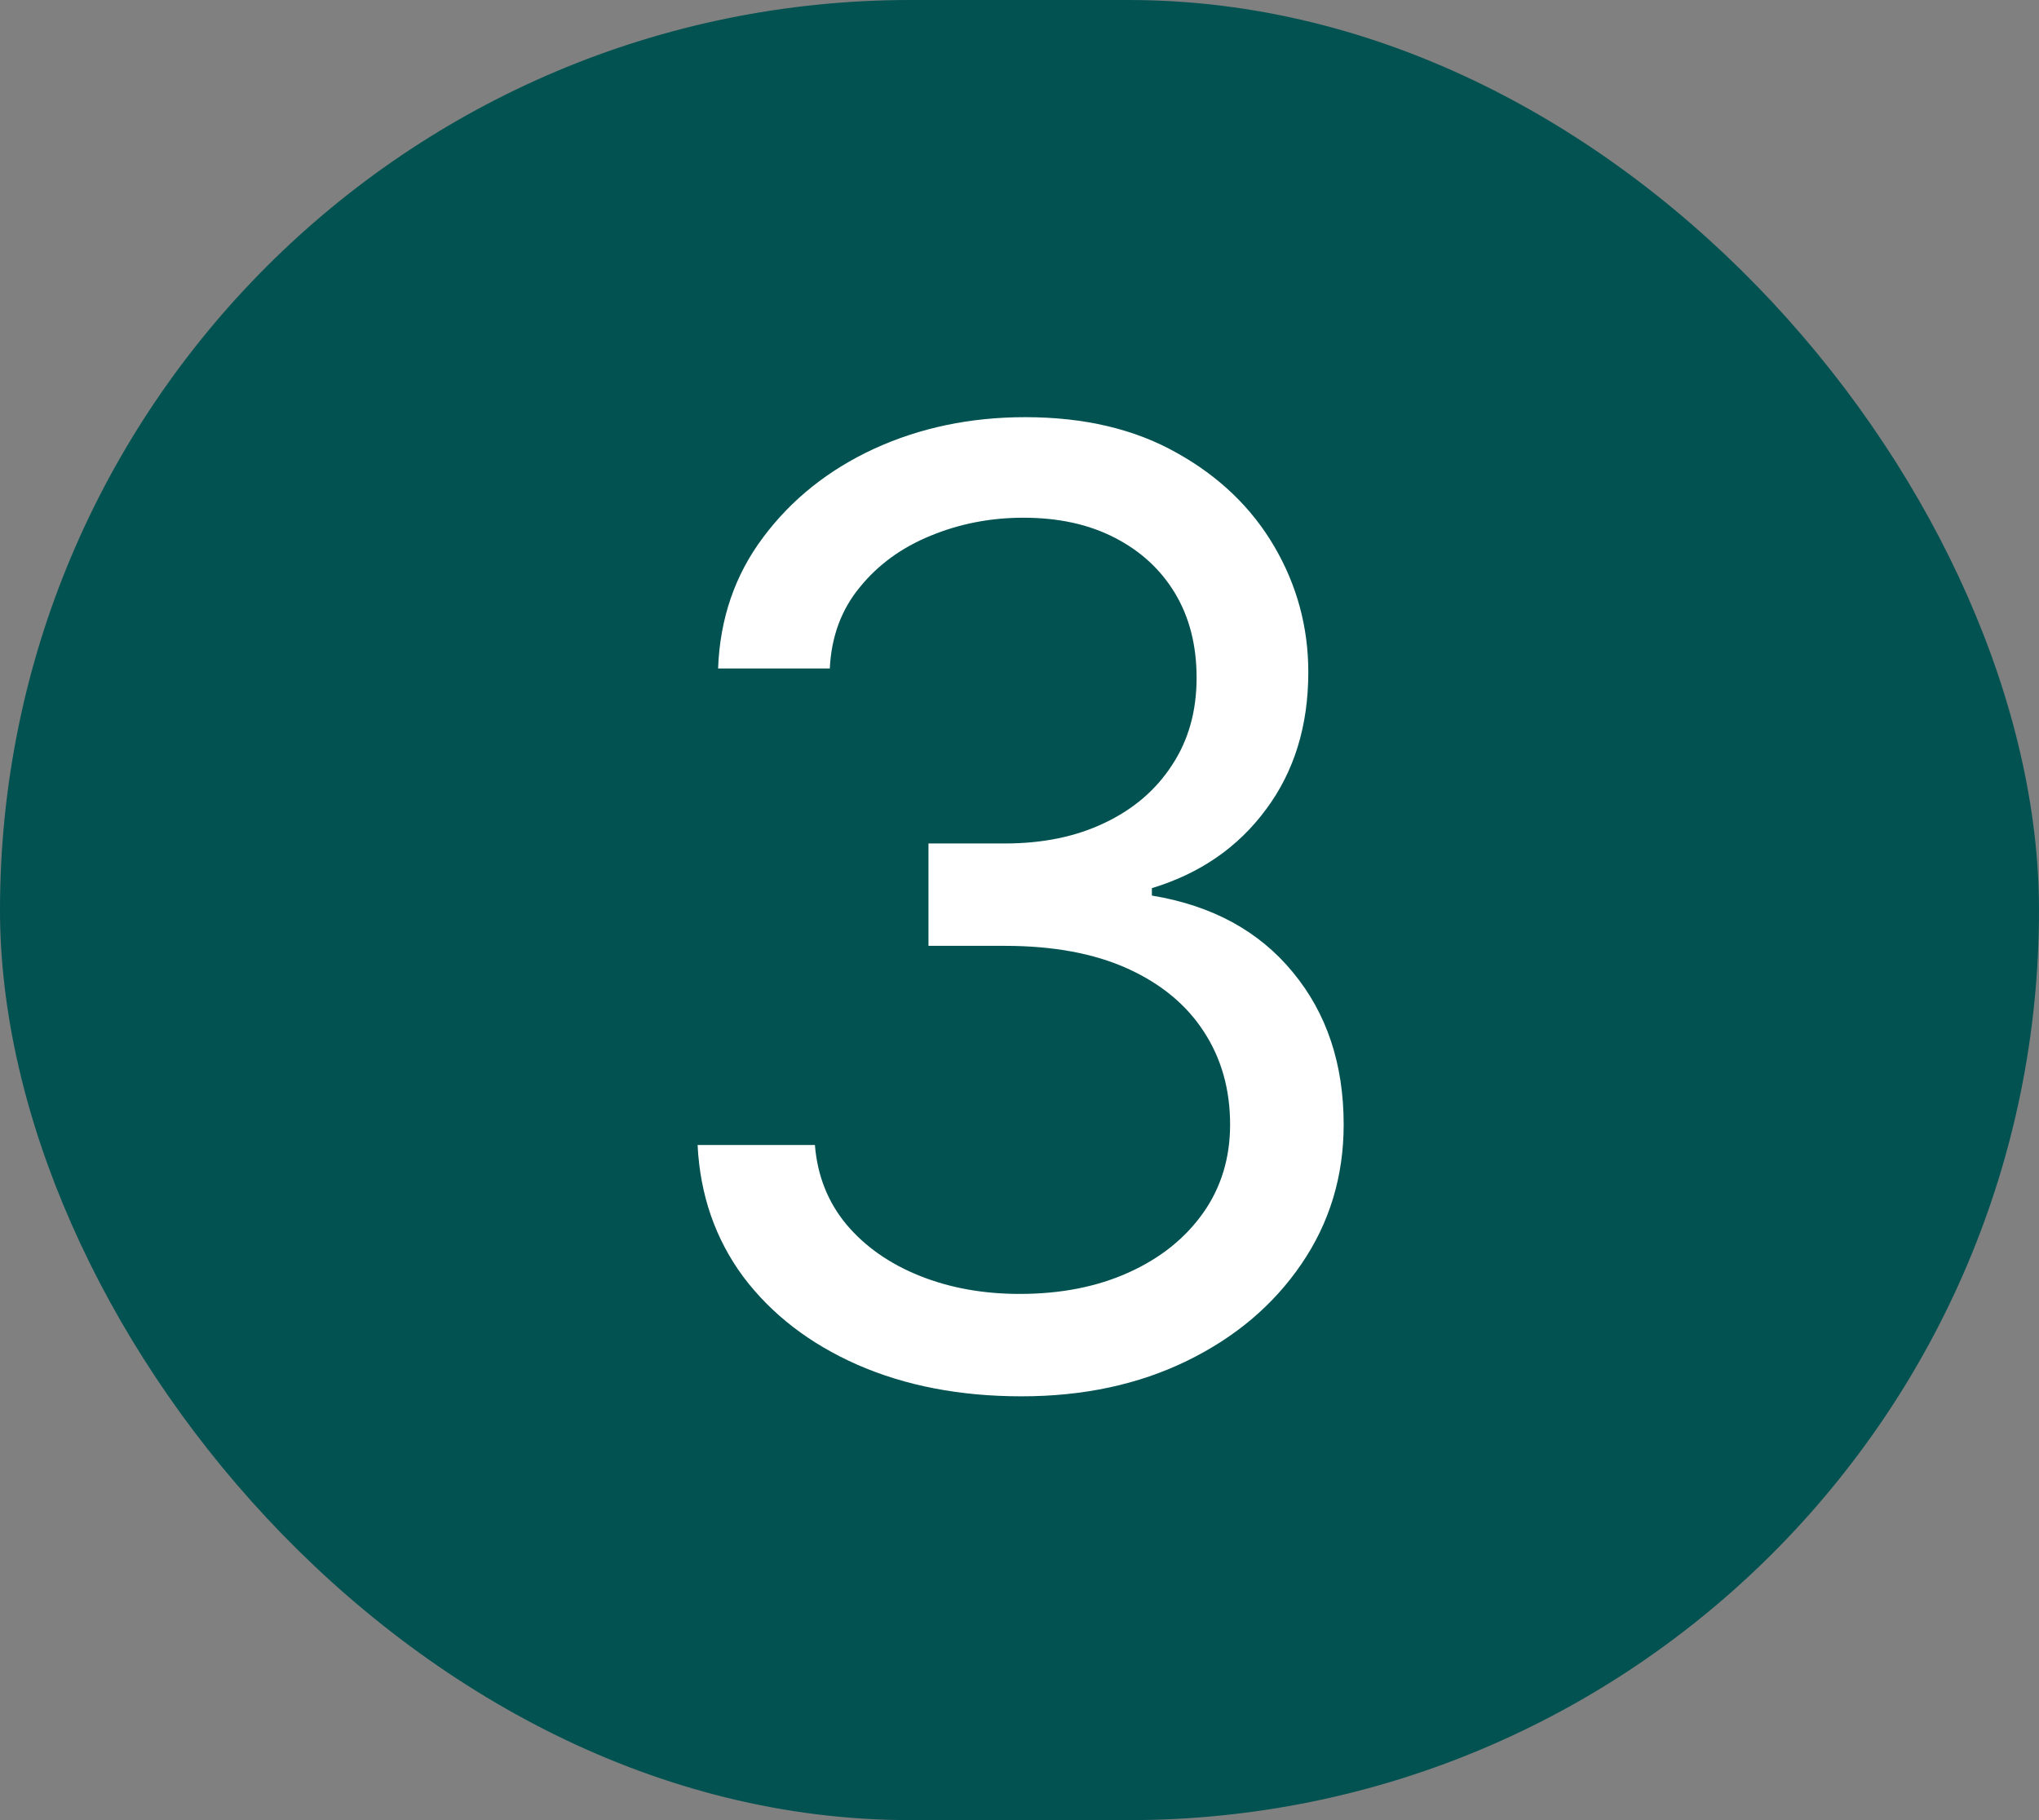 <?xml version="1.0" encoding="UTF-8"?> <svg xmlns="http://www.w3.org/2000/svg" width="56" height="50" viewBox="0 0 56 50" fill="none"><rect x="0" y="0" width="56" height="50" fill="#808080" stroke="none"/><rect width="56" height="50" rx="25" fill="#025251"></rect><path d="M28.057 38.358C26.369 38.358 24.865 38.068 23.544 37.489C22.232 36.909 21.188 36.104 20.412 35.072C19.645 34.033 19.227 32.827 19.159 31.454H22.381C22.449 32.298 22.739 33.027 23.25 33.641C23.761 34.246 24.43 34.715 25.257 35.047C26.084 35.379 27 35.545 28.006 35.545C29.131 35.545 30.128 35.349 30.997 34.957C31.866 34.565 32.548 34.02 33.043 33.321C33.537 32.622 33.784 31.812 33.784 30.892C33.784 29.929 33.545 29.081 33.068 28.348C32.591 27.607 31.892 27.027 30.972 26.609C30.051 26.192 28.926 25.983 27.597 25.983H25.5V23.171H27.597C28.636 23.171 29.548 22.983 30.332 22.608C31.125 22.233 31.743 21.704 32.186 21.023C32.638 20.341 32.864 19.54 32.864 18.619C32.864 17.733 32.668 16.962 32.276 16.305C31.884 15.649 31.329 15.138 30.614 14.771C29.906 14.405 29.071 14.222 28.108 14.222C27.204 14.222 26.352 14.388 25.551 14.72C24.759 15.044 24.111 15.517 23.608 16.139C23.105 16.753 22.832 17.494 22.79 18.364H19.722C19.773 16.991 20.186 15.79 20.962 14.758C21.737 13.719 22.751 12.909 24.004 12.329C25.266 11.75 26.651 11.46 28.159 11.46C29.778 11.46 31.168 11.788 32.327 12.445C33.486 13.092 34.376 13.949 34.999 15.014C35.621 16.079 35.932 17.23 35.932 18.466C35.932 19.94 35.544 21.197 34.769 22.237C34.001 23.277 32.957 23.997 31.636 24.398V24.602C33.29 24.875 34.581 25.578 35.51 26.712C36.439 27.837 36.903 29.23 36.903 30.892C36.903 32.315 36.516 33.594 35.74 34.727C34.973 35.852 33.925 36.739 32.595 37.386C31.266 38.034 29.753 38.358 28.057 38.358Z" fill="white"></path></svg> 